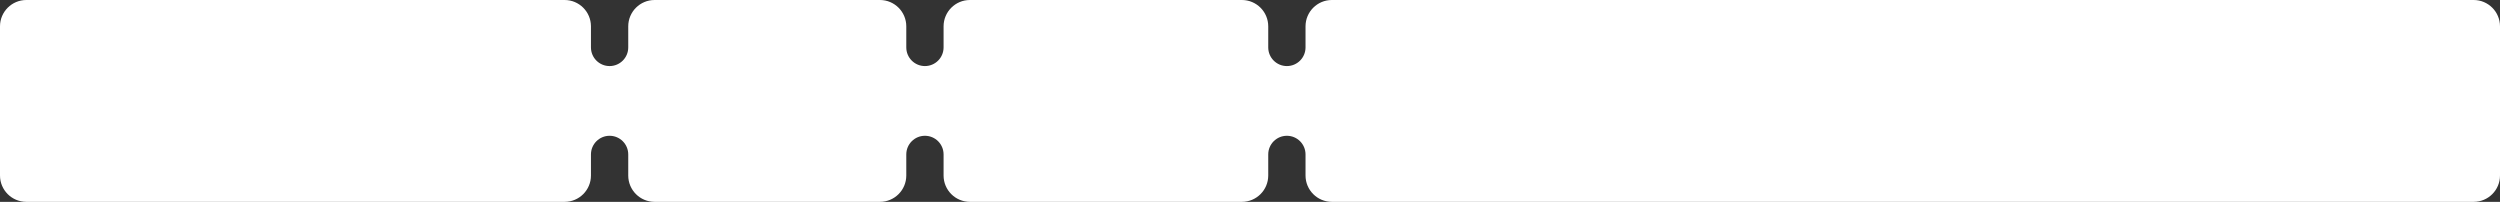 <?xml version="1.0" encoding="UTF-8"?> <svg xmlns="http://www.w3.org/2000/svg" width="6168" height="498" viewBox="0 0 6168 498" fill="none"><rect x="0" y="0" width="6168" height="498" fill="#333333" stroke="none"/><path d="M1393 0C1428.9 0 1458 29.102 1458 65V117C1458 142.405 1478.59 163 1504 163C1529.41 163 1550 142.405 1550 117V65C1550 29.102 1579.1 0 1615 0H2171C2206.9 2.19049e-06 2236 29.102 2236 65V117C2236 142.405 2256.59 163 2282 163C2307.41 163 2328 142.405 2328 117V65C2328 29.102 2357.1 2.25491e-07 2393 0H3064C3099.9 2.25491e-07 3129 29.102 3129 65V117C3129 142.405 3149.59 163 3175 163C3200.41 163 3221 142.405 3221 117V65C3221 29.102 3250.1 0 3286 0H6103C6138.9 2.02298e-05 6168 29.102 6168 65V433C6168 468.899 6138.9 498 6103 498H3286C3250.1 498 3221 468.898 3221 433V381C3221 355.595 3200.41 335 3175 335C3149.59 335 3129 355.595 3129 381V433C3129 468.899 3099.9 498 3064 498H2393C2357.1 498 2328 468.899 2328 433V381C2328 355.595 2307.41 335 2282 335C2256.59 335 2236 355.595 2236 381V433C2236 468.899 2206.9 498 2171 498H1615C1579.1 498 1550 468.899 1550 433V381C1550 355.595 1529.41 335 1504 335C1478.59 335 1458 355.595 1458 381V433C1458 468.899 1428.9 498 1393 498H65C29.102 498 0 468.899 0 433V65C0 29.102 29.102 0 65 0H1393Z" fill="white"></path></svg> 